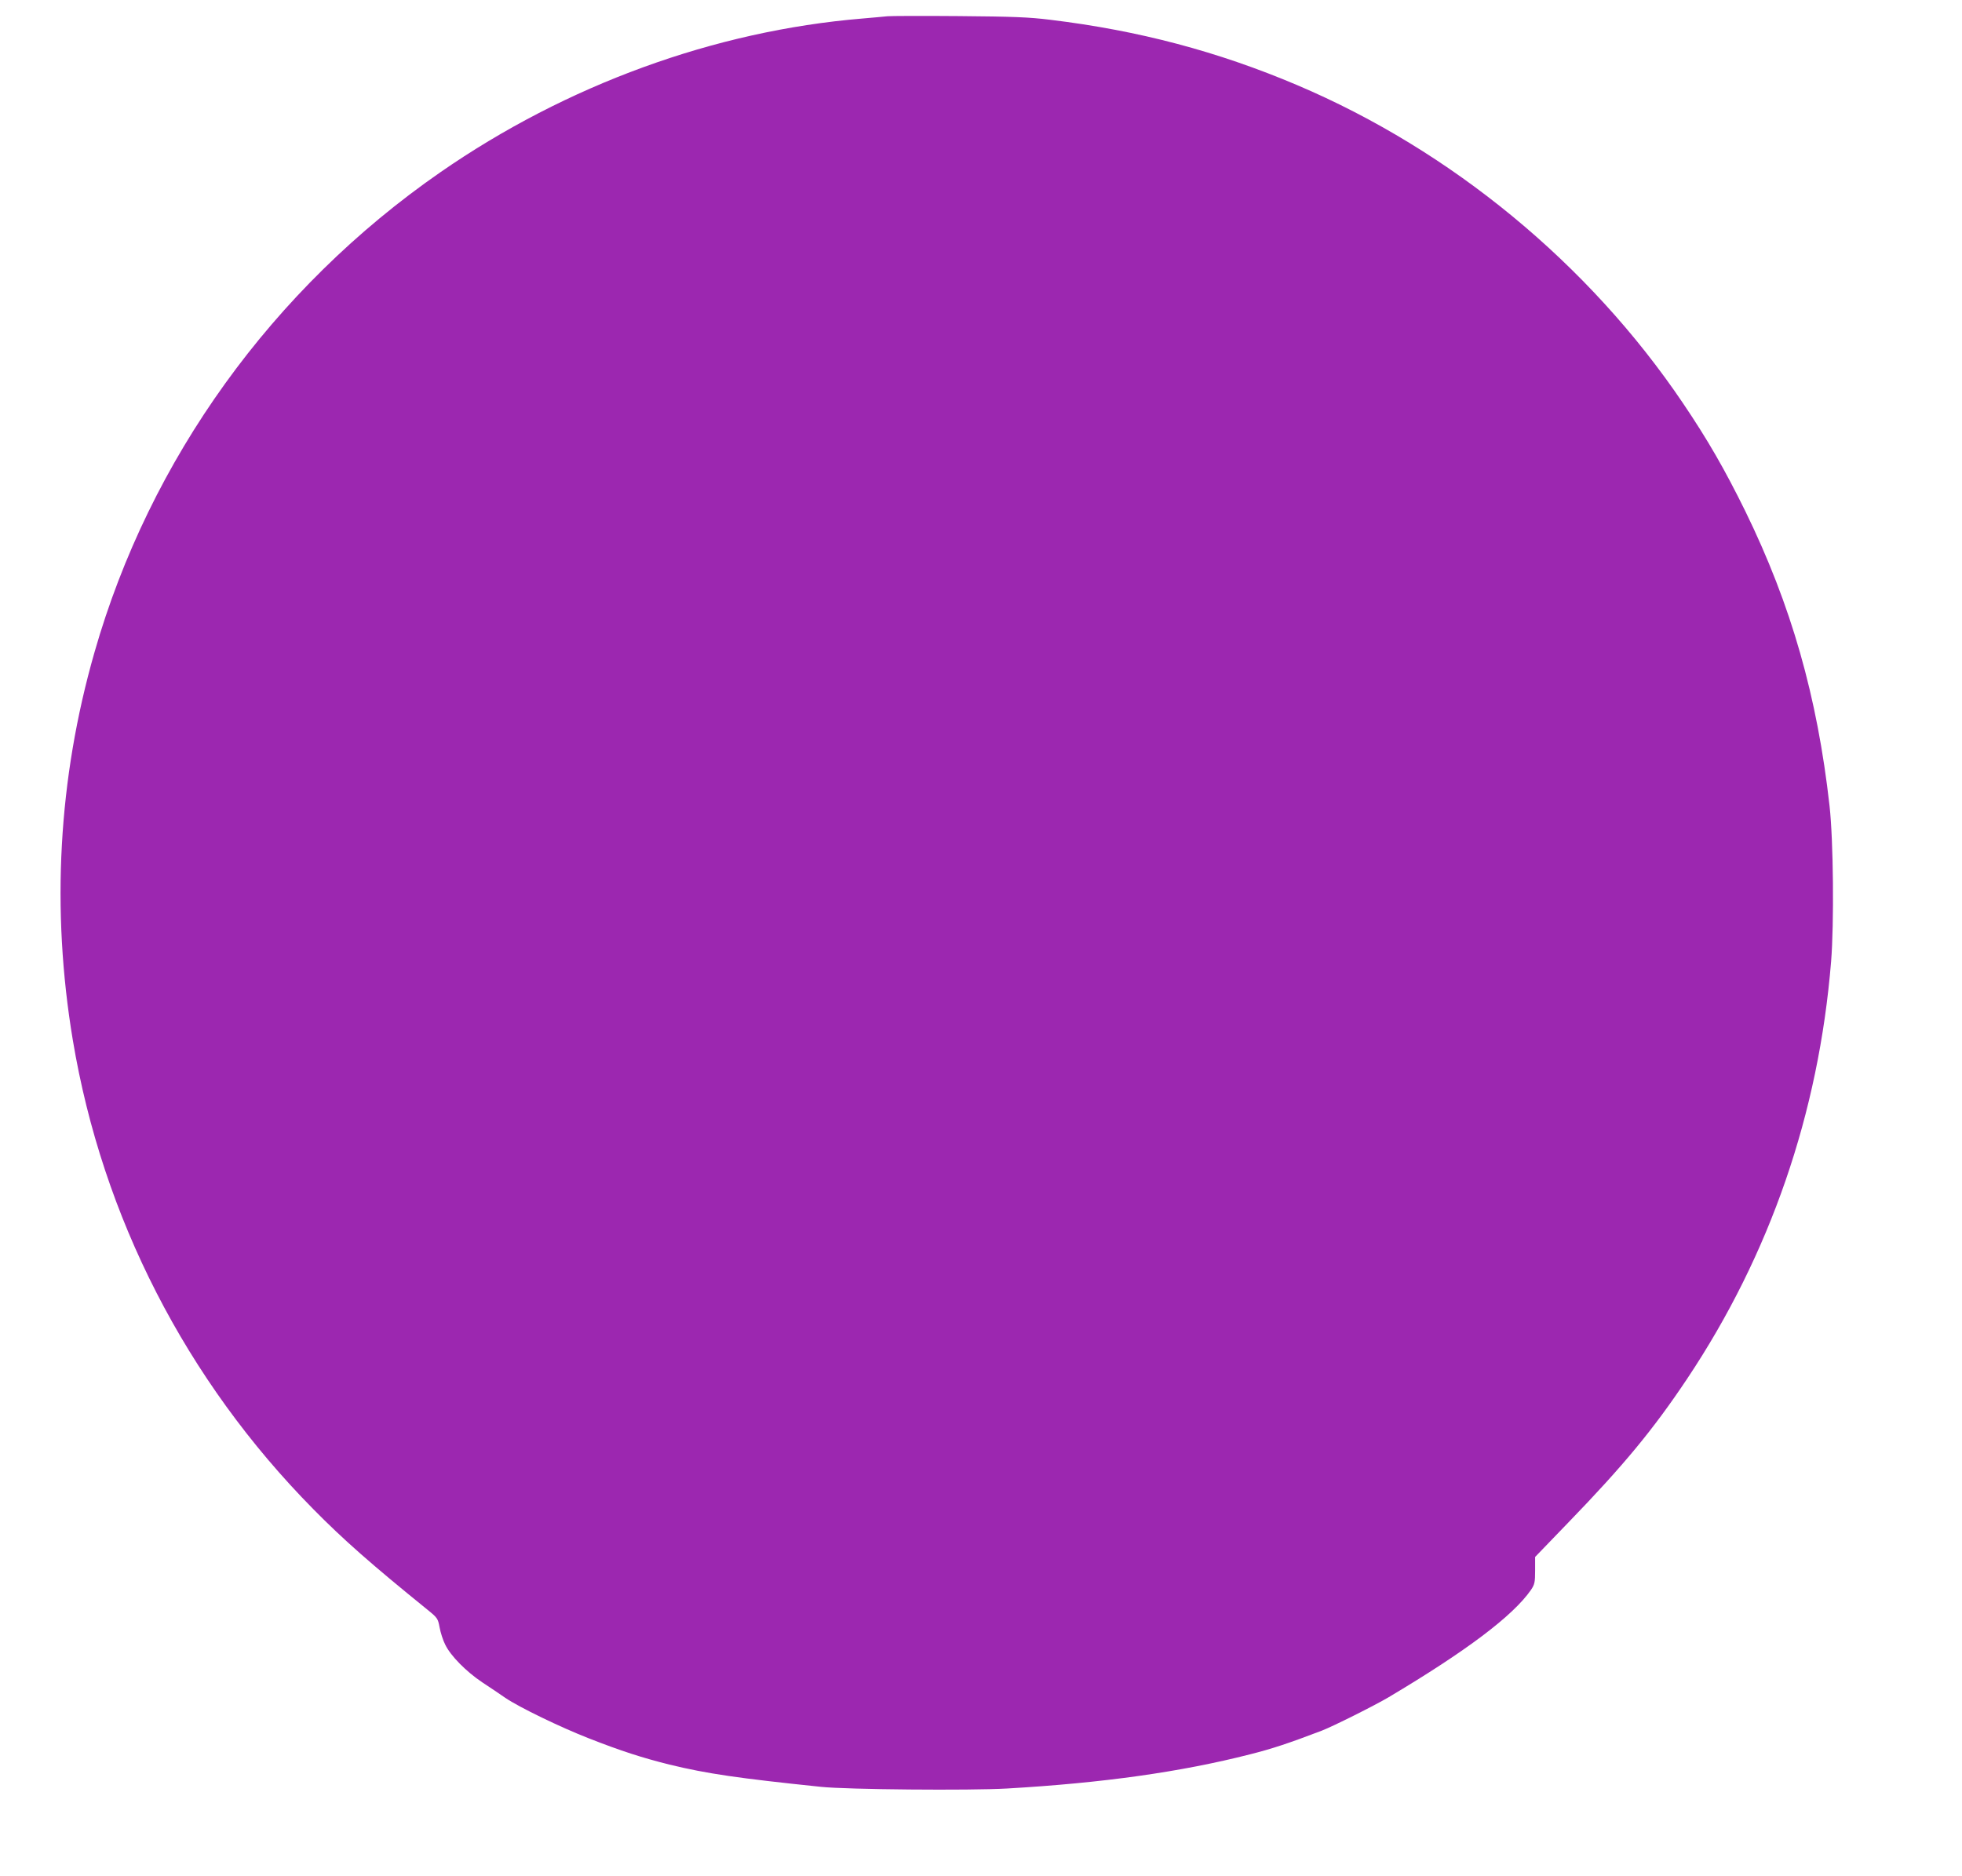 <?xml version="1.0" standalone="no"?>
<!DOCTYPE svg PUBLIC "-//W3C//DTD SVG 20010904//EN"
 "http://www.w3.org/TR/2001/REC-SVG-20010904/DTD/svg10.dtd">
<svg version="1.0" xmlns="http://www.w3.org/2000/svg"
 width="1280pt" height="1224pt" viewBox="0 0 1280 1224"
 preserveAspectRatio="xMidYMid meet">
<g transform="translate(0,1224) scale(0.1,-0.1)"
fill="#9c27b0" stroke="none">
<path d="M5790 12134 c-19 -2 -93 -9 -165 -15 -962 -80 -1930 -433 -2752
-1003 -1095 -759 -1897 -1873 -2257 -3134 -236 -824 -283 -1677 -141 -2529
193 -1155 739 -2220 1569 -3061 196 -199 379 -360 742 -654 68 -55 71 -59 82
-118 6 -33 22 -84 37 -113 35 -72 135 -174 241 -245 49 -32 117 -78 150 -101
93 -63 360 -192 544 -264 214 -84 352 -128 528 -172 247 -60 449 -89 987 -145
168 -18 973 -25 1215 -11 624 36 1135 108 1585 223 143 36 249 71 467 154 71
27 347 165 438 219 507 302 810 530 928 700 24 36 27 49 27 127 l0 88 215 223
c362 374 556 609 777 940 541 811 858 1731 939 2722 20 249 15 790 -10 1015
-80 715 -250 1311 -550 1925 -133 270 -244 464 -407 705 -613 908 -1510 1647
-2515 2074 -518 220 -1035 357 -1613 427 -138 17 -239 21 -596 24 -236 2 -446
1 -465 -1z"/>
</g>
</svg>
